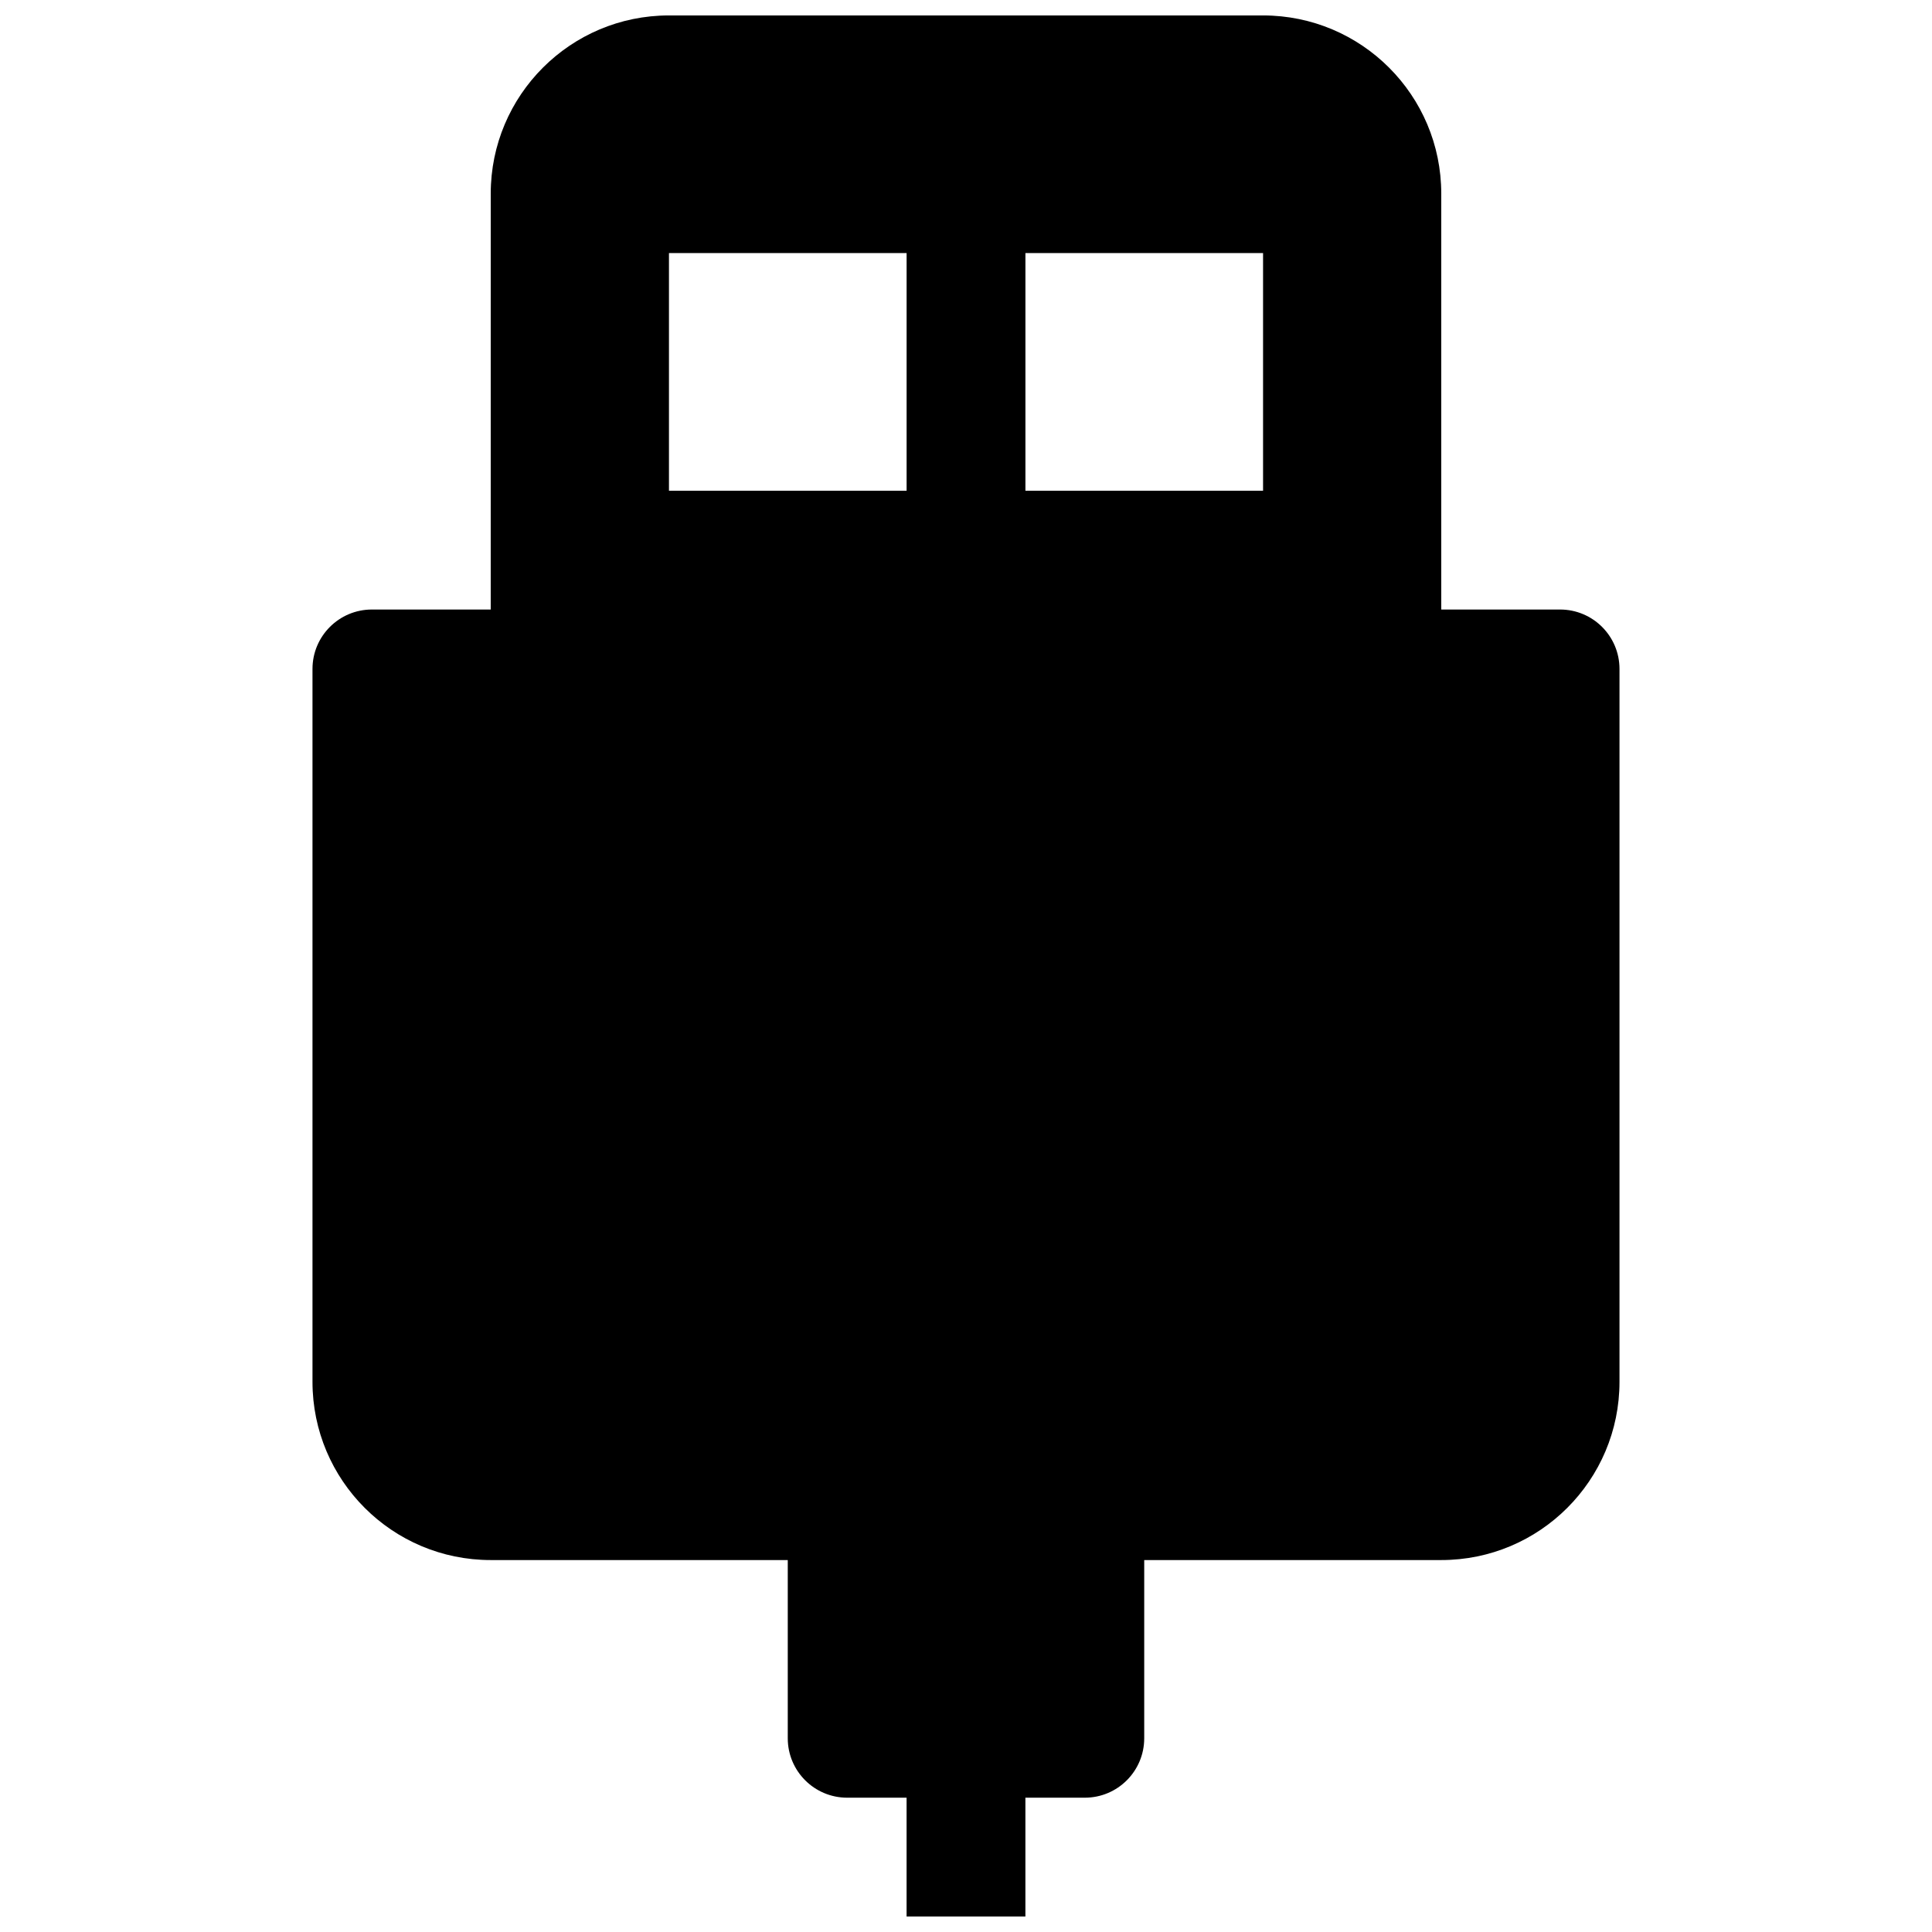 <?xml version="1.0" encoding="UTF-8"?>
<!-- Uploaded to: SVG Repo, www.svgrepo.com, Generator: SVG Repo Mixer Tools -->
<svg width="800px" height="800px" version="1.1" viewBox="144 144 512 512" xmlns="http://www.w3.org/2000/svg">
 <defs>
  <clipPath id="a">
   <path d="m226 148.09h348v503.81h-348z"/>
  </clipPath>
 </defs>
 <g clip-path="url(#a)">
  <path d="m274.05 195.32c0-26.082 21.145-47.23 47.23-47.23h157.44c26.086 0 47.23 21.148 47.23 47.23v110.21h31.488c8.695 0 15.746 7.047 15.746 15.742v188.93c0 26.086-21.145 47.23-47.234 47.23h-78.719v47.234c0 8.695-7.047 15.742-15.742 15.742h-15.746v31.488h-31.488v-31.488h-15.742c-8.695 0-15.746-7.047-15.746-15.742v-47.234h-78.719c-26.086 0-47.234-21.145-47.234-47.23v-188.93c0-8.695 7.051-15.742 15.746-15.742h31.488zm110.21 78.723v-62.977h-62.977v62.977zm94.465-62.977v62.977h-62.977v-62.977z" fill-rule="evenodd"/>
 </g>
</svg>